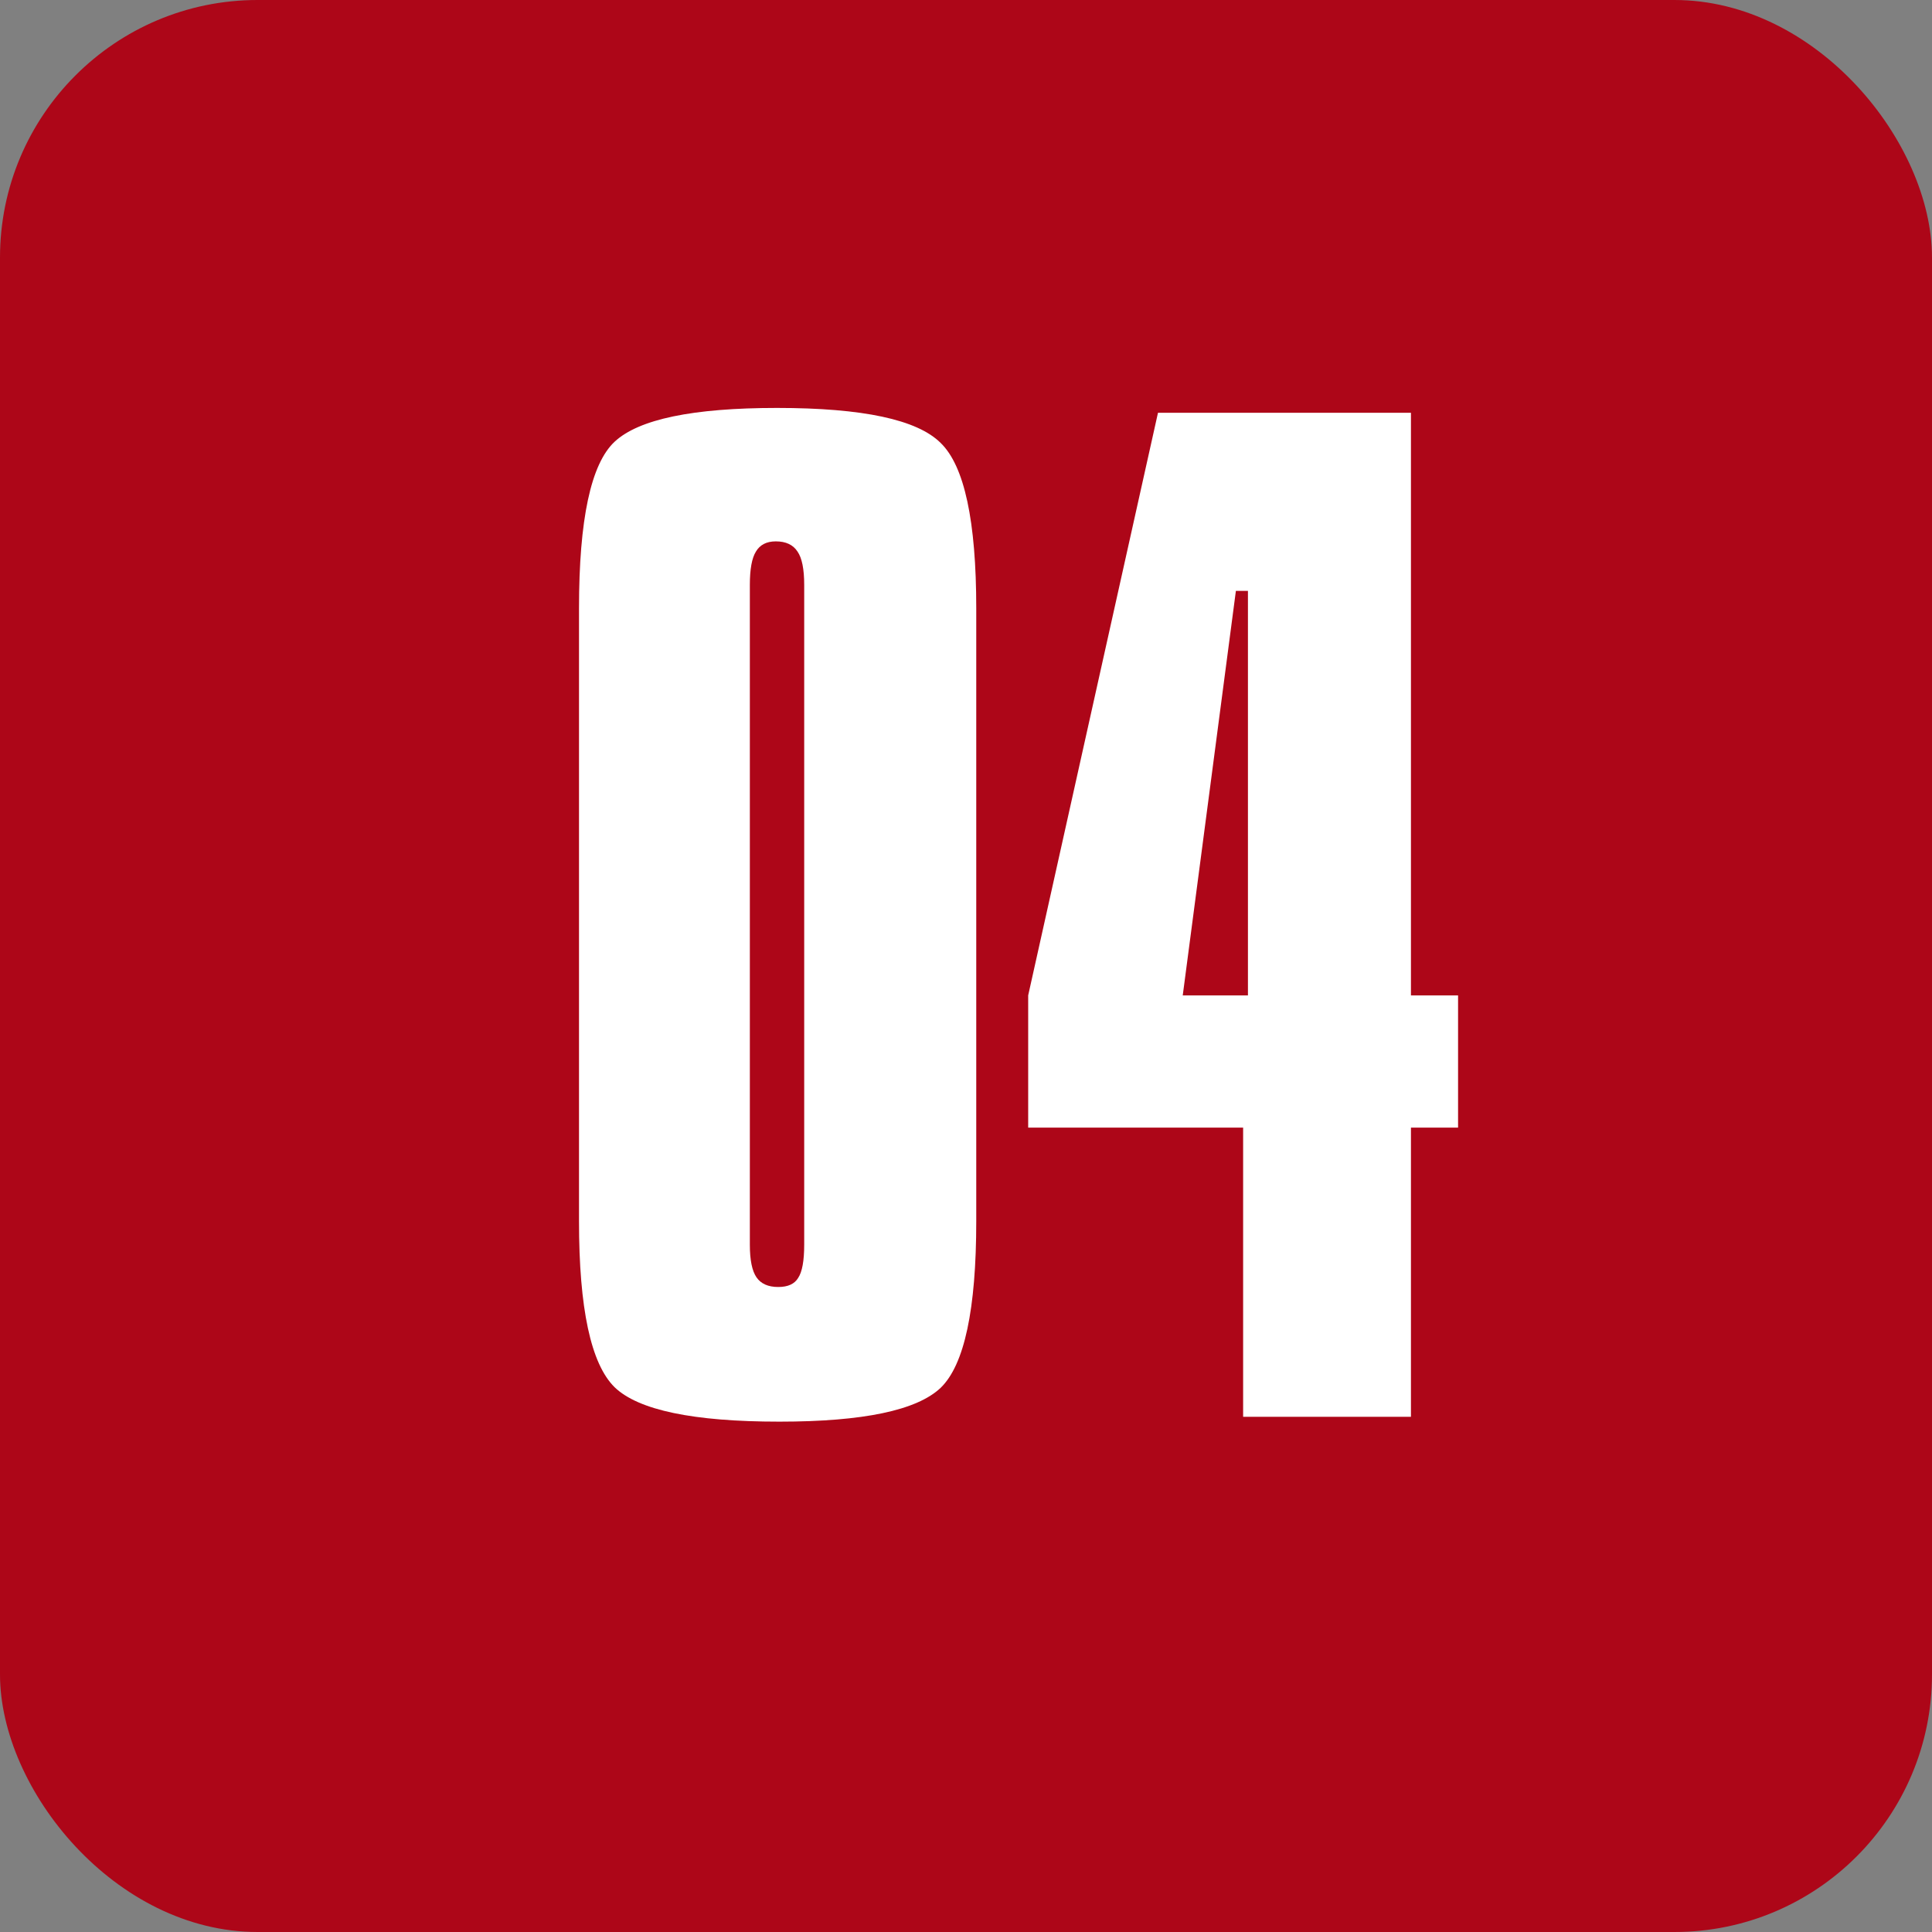 <?xml version="1.0" encoding="UTF-8"?> <svg xmlns="http://www.w3.org/2000/svg" width="75" height="75" viewBox="0 0 75 75" fill="none"><rect x="0" y="0" width="75" height="75" fill="#808080" stroke="none"/> <rect width="75" height="75" rx="10" fill="#AD0618"></rect> <path d="M29.109 22.703V48.32C29.109 48.914 29.195 49.336 29.367 49.586C29.539 49.836 29.82 49.961 30.211 49.961C30.586 49.961 30.844 49.844 30.984 49.609C31.141 49.375 31.219 48.945 31.219 48.32V22.703C31.219 22.094 31.133 21.664 30.961 21.414C30.789 21.148 30.508 21.016 30.117 21.016C29.758 21.016 29.5 21.148 29.344 21.414C29.188 21.664 29.109 22.094 29.109 22.703ZM22.477 23.617C22.477 20.164 22.938 18.008 23.859 17.148C24.797 16.273 26.898 15.836 30.164 15.836C33.492 15.836 35.609 16.289 36.516 17.195C37.438 18.086 37.898 20.227 37.898 23.617V47.406C37.898 50.828 37.438 52.984 36.516 53.875C35.594 54.75 33.508 55.188 30.258 55.188C26.914 55.188 24.781 54.742 23.859 53.852C22.938 52.945 22.477 50.797 22.477 47.406V23.617ZM47.977 22.938L45.914 38.641H48.445V22.938H47.977ZM44.953 16.023H54.773V38.641H56.602V43.773H54.773V55H48.258V43.773H39.914V38.641L44.953 16.023Z" fill="white"></path> </svg> 